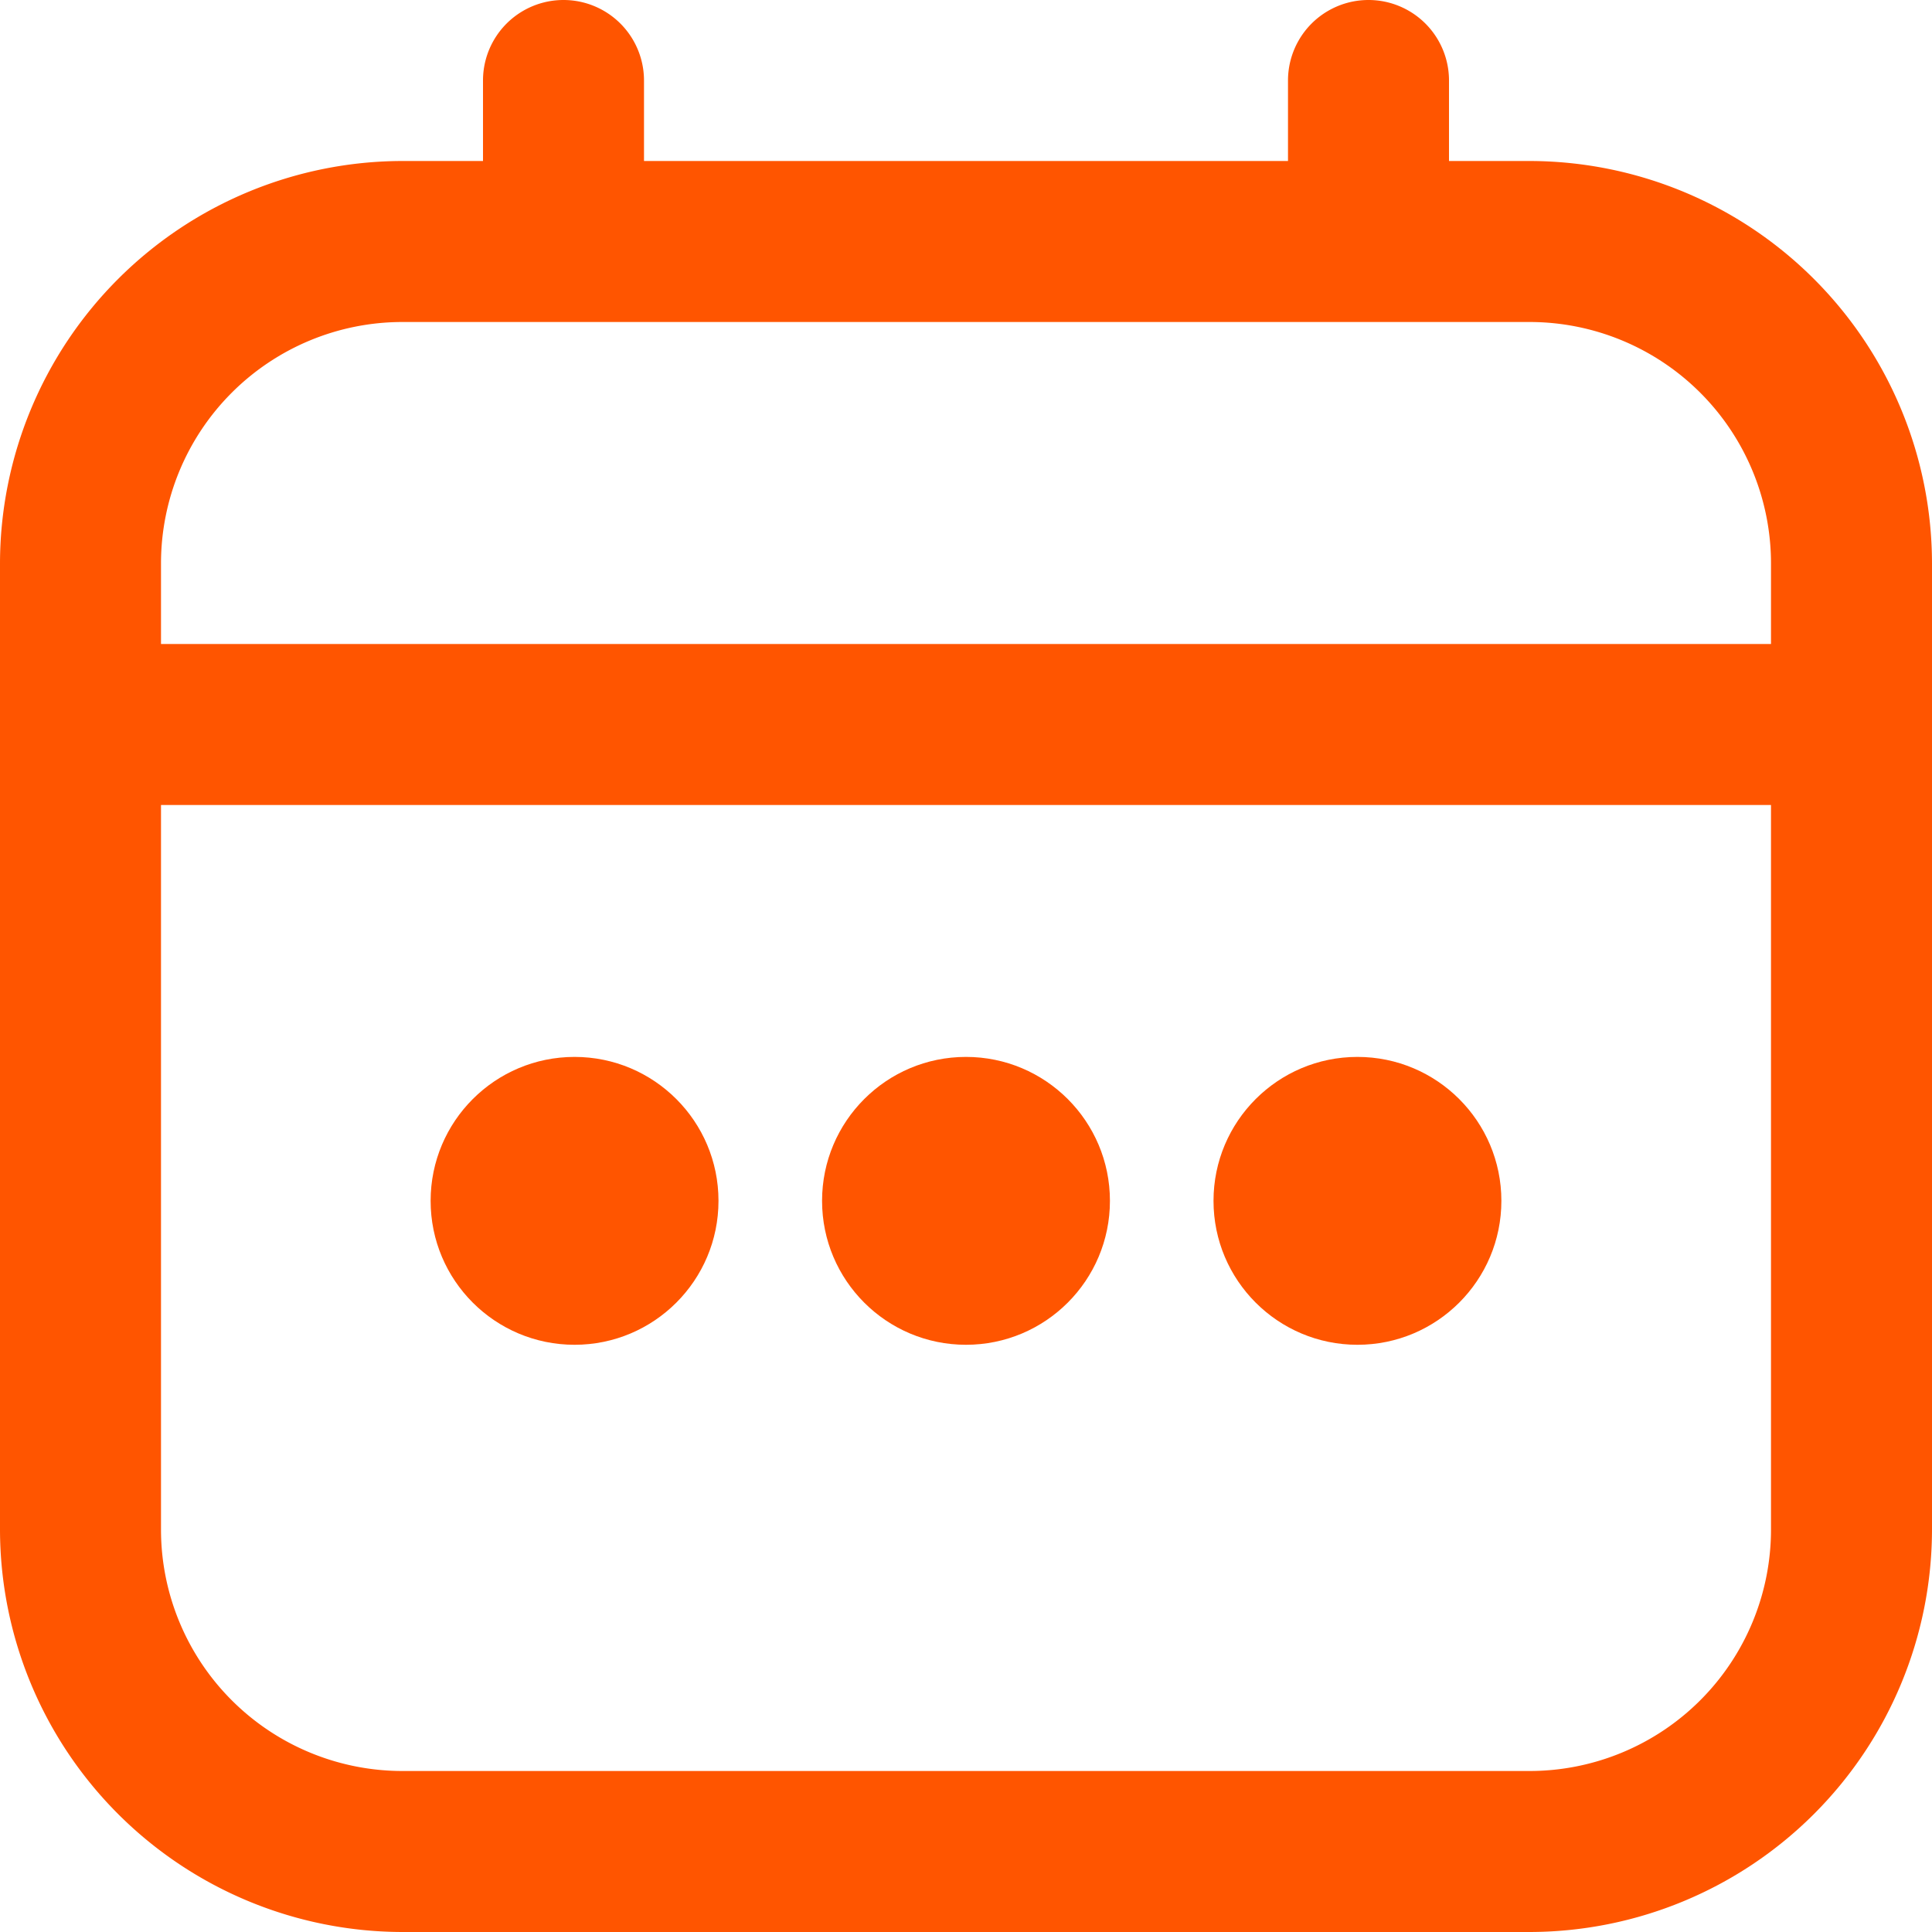 <svg id="calendar-2" xmlns="http://www.w3.org/2000/svg" width="18" height="18" viewBox="0 0 18 18">
  <path id="Path_78" data-name="Path 78" d="M14.25,1.5H13.5V.75a.75.75,0,1,0-1.5,0V1.5H6V.75a.75.75,0,1,0-1.5,0V1.5H3.75A3.755,3.755,0,0,0,0,5.25v9A3.755,3.755,0,0,0,3.75,18h10.5A3.754,3.754,0,0,0,18,14.25v-9A3.754,3.754,0,0,0,14.25,1.5ZM1.5,5.25A2.25,2.25,0,0,1,3.75,3h10.5A2.25,2.25,0,0,1,16.5,5.25V6H1.5ZM14.25,16.5H3.75A2.25,2.25,0,0,1,1.5,14.25V7.5h15v6.75A2.25,2.25,0,0,1,14.25,16.5Z" fill="#f50"/>
  <circle id="Ellipse_7" data-name="Ellipse 7" cx="1.341" cy="1.341" r="1.341" transform="translate(7.659 9.847)" fill="#f50"/>
  <circle id="Ellipse_8" data-name="Ellipse 8" cx="1.341" cy="1.341" r="1.341" transform="translate(4.012 9.847)" fill="#f50"/>
  <circle id="Ellipse_9" data-name="Ellipse 9" cx="1.341" cy="1.341" r="1.341" transform="translate(11.306 9.847)" fill="#f50"/>
</svg>
